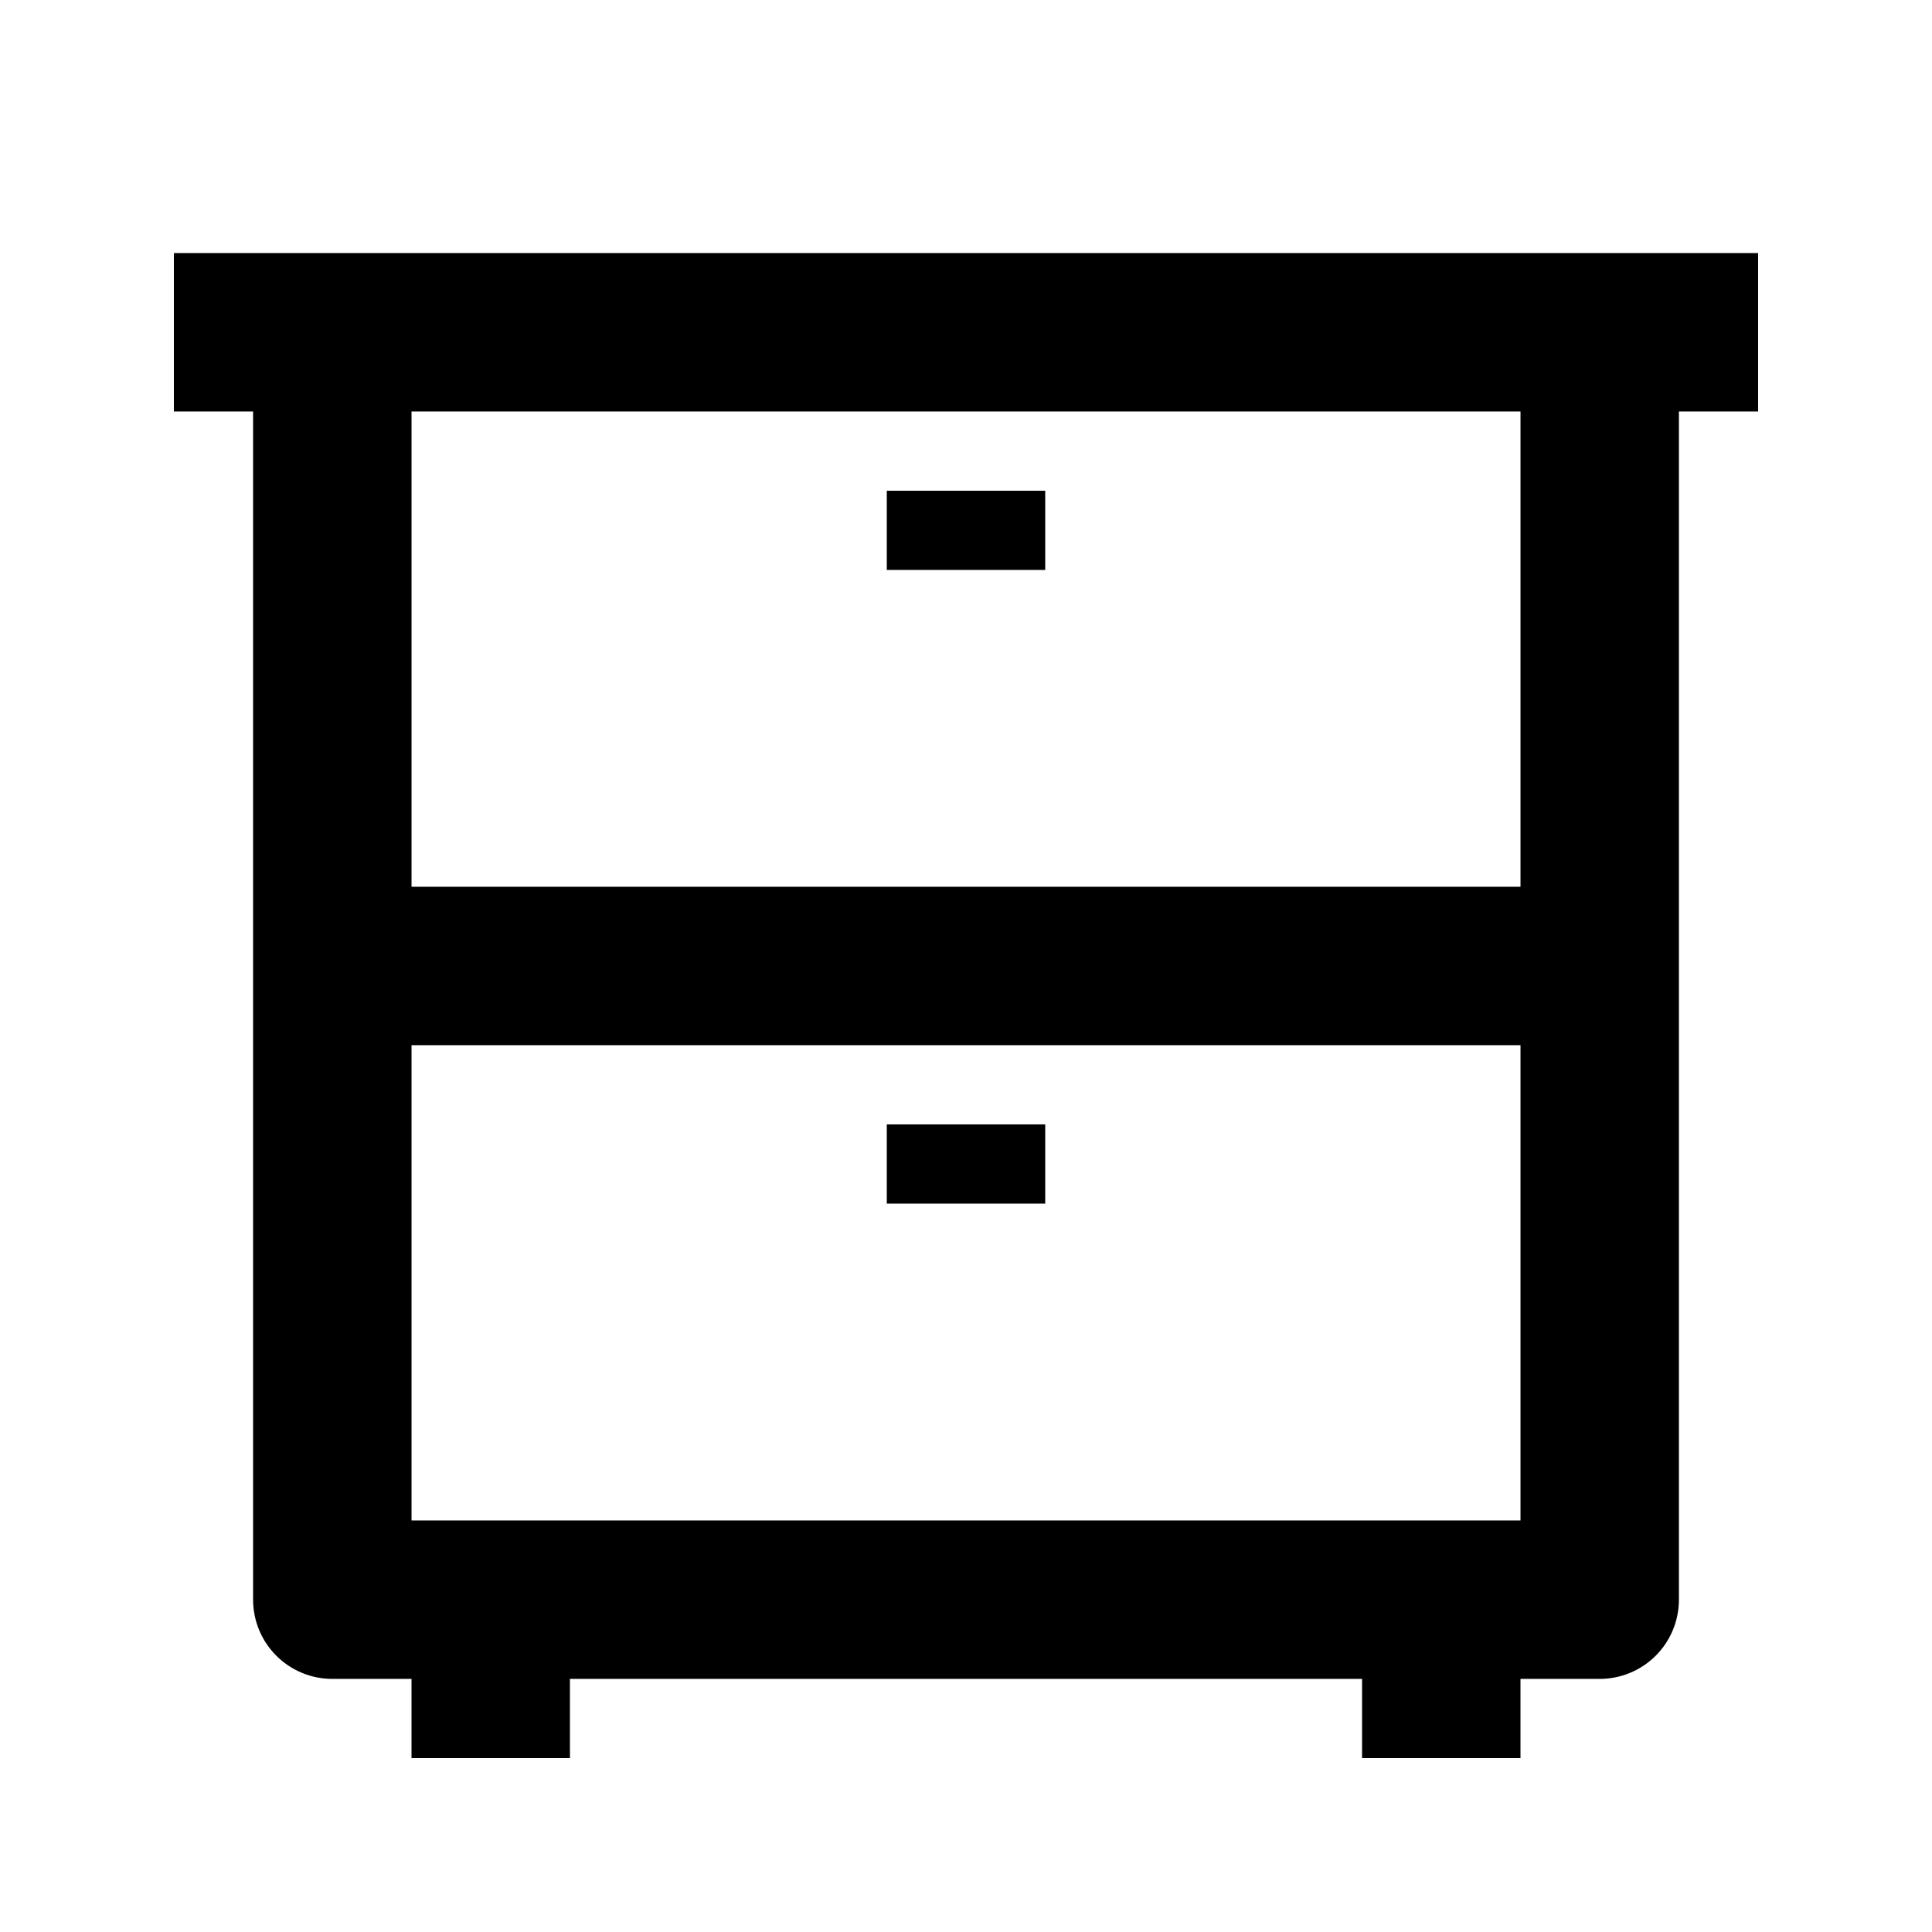 <?xml version="1.0" encoding="UTF-8"?>
<!-- Uploaded to: ICON Repo, www.svgrepo.com, Generator: ICON Repo Mixer Tools -->
<svg fill="#000000" width="800px" height="800px" version="1.1" viewBox="144 144 512 512" xmlns="http://www.w3.org/2000/svg">
 <g>
  <path d="m609.92 211.07h-419.84v41.984h20.992v314.88c0 5.57 2.211 10.91 6.148 14.844 3.938 3.938 9.277 6.148 14.844 6.148h20.992v20.992h41.984v-20.992h209.92v20.992h41.984v-20.992h20.992c5.57 0 10.91-2.211 14.844-6.148 3.938-3.934 6.148-9.273 6.148-14.844v-314.88h20.992zm-356.86 335.87v-125.95h293.89v125.95zm293.89-167.94-293.89 0.004v-125.95h293.89z"/>
  <path d="m379.01 274.05h41.984v20.992h-41.984z"/>
  <path d="m379.01 441.98h41.984v20.992h-41.984z"/>
 </g>
</svg>